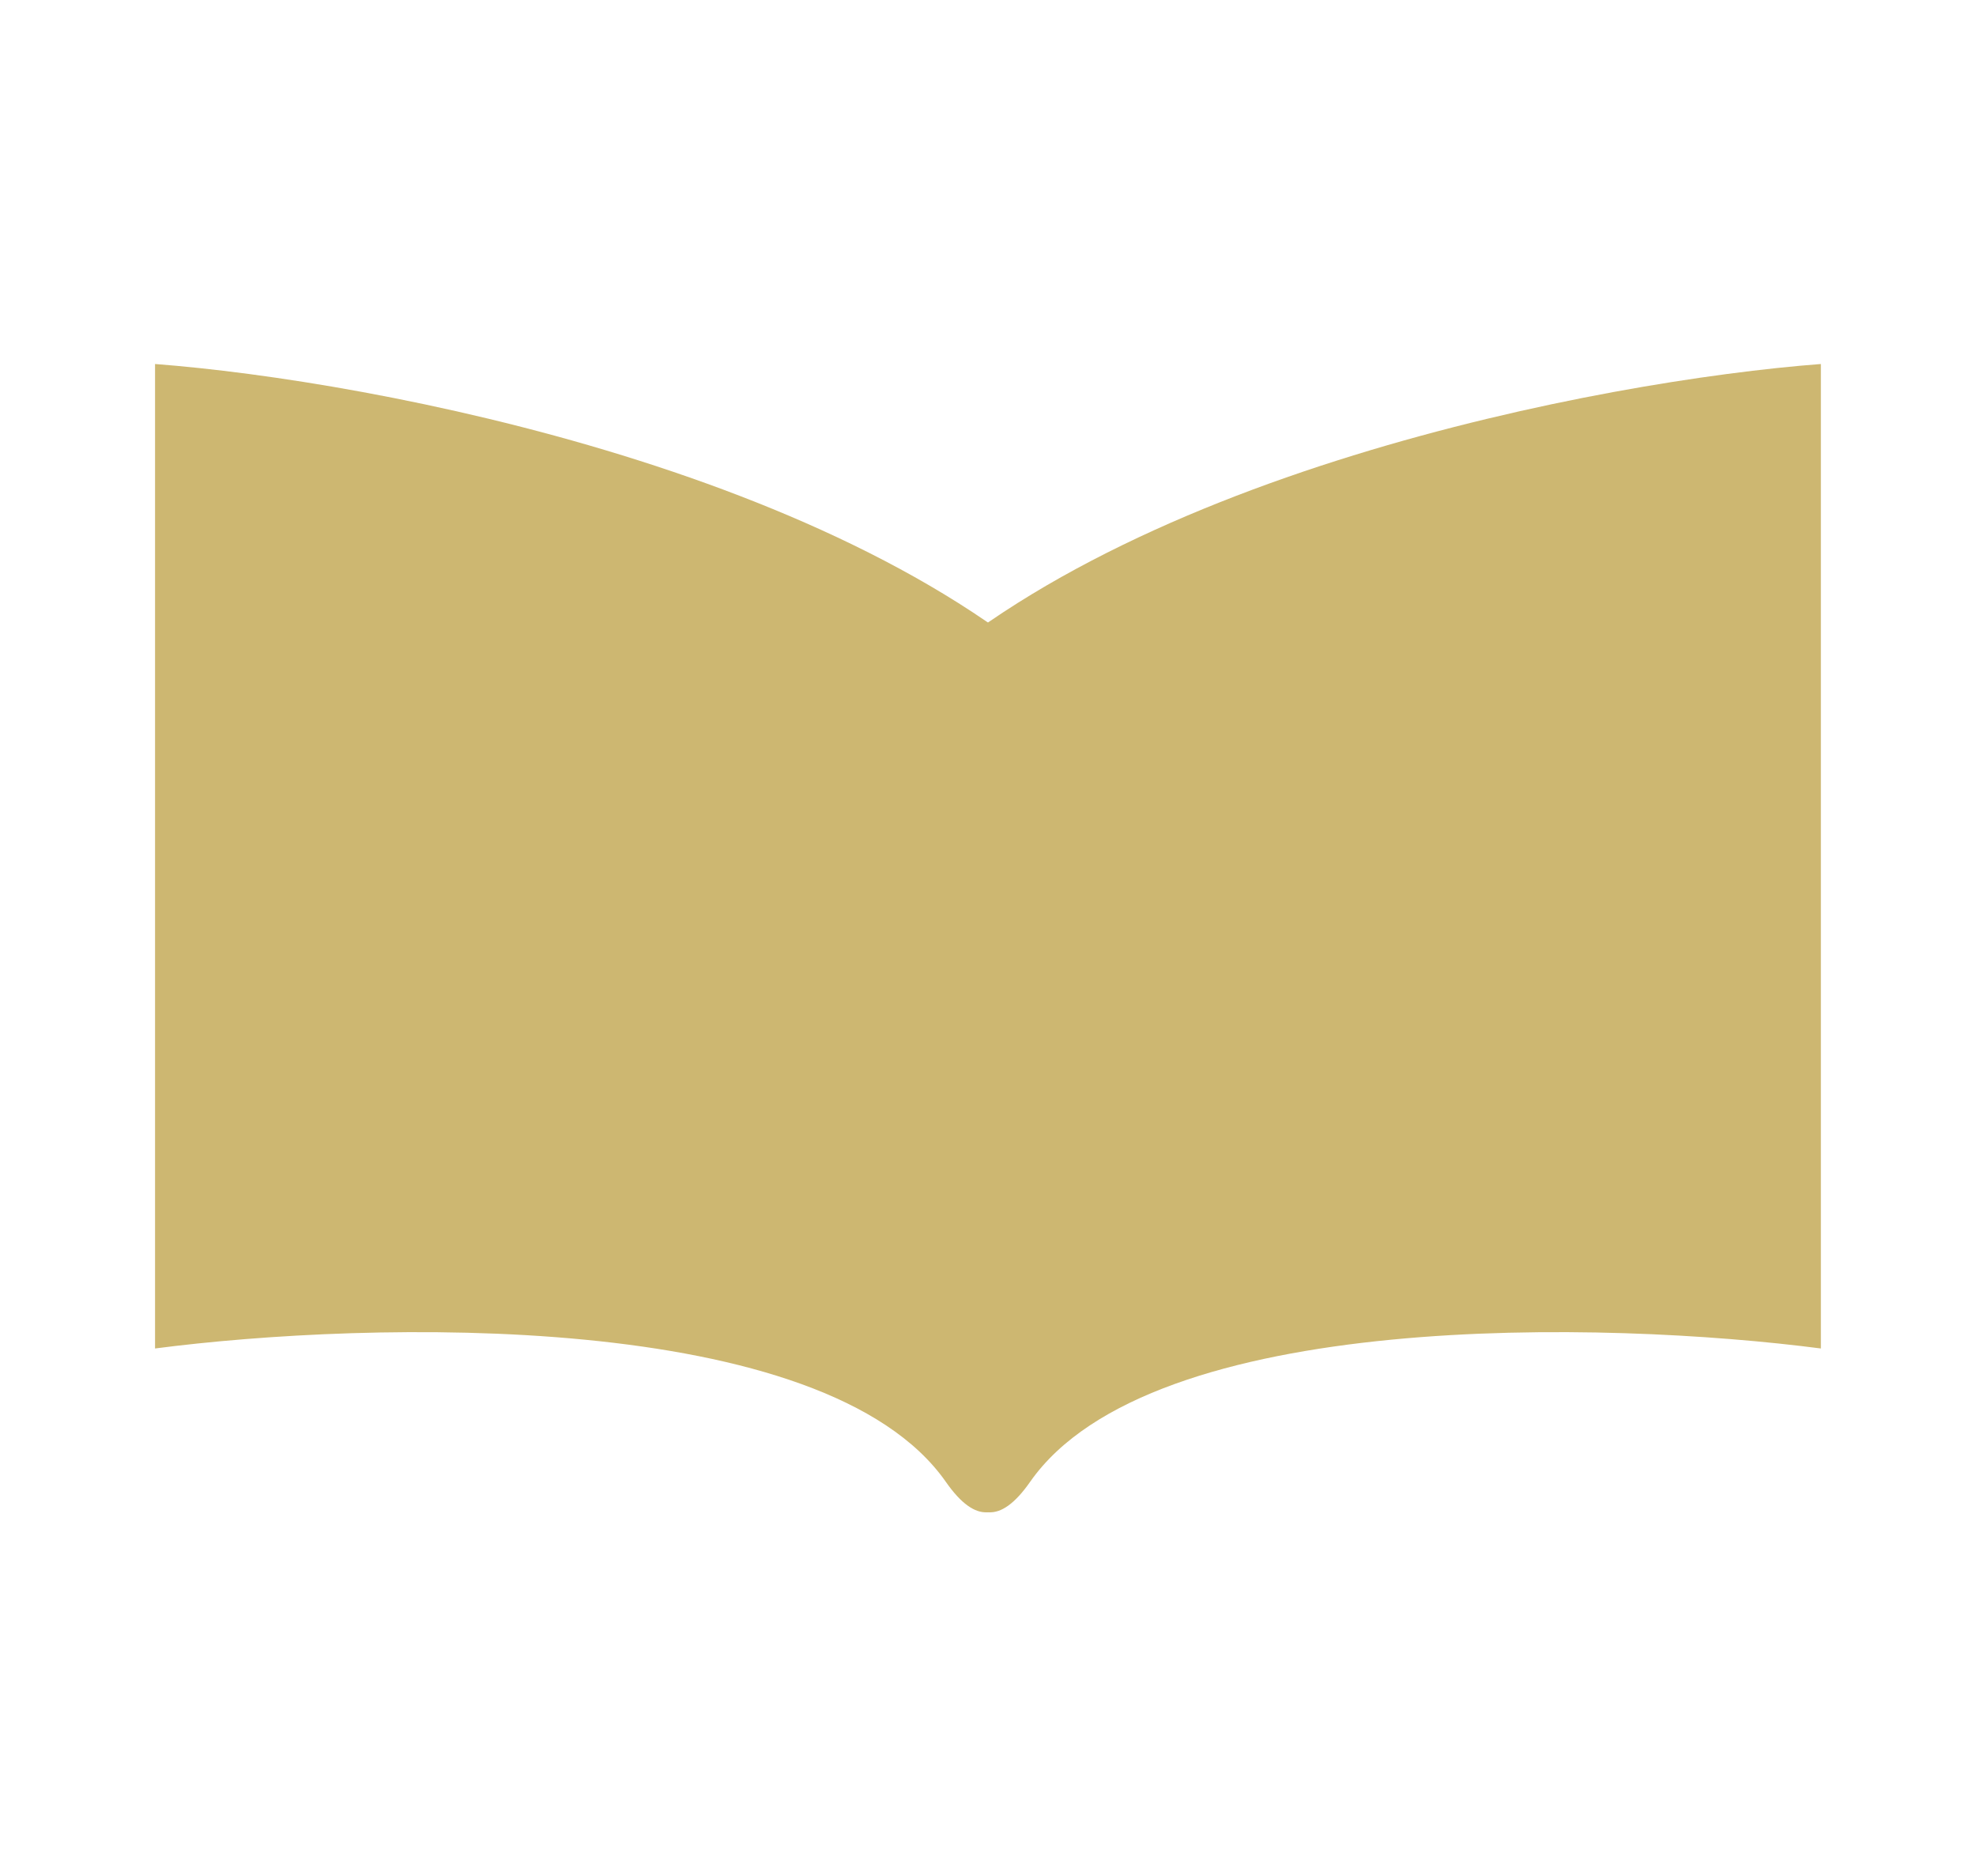 <svg width="79" height="75" viewBox="0 0 79 75" fill="none" xmlns="http://www.w3.org/2000/svg">
<path d="M43.872 28.556C34.723 18.952 14.945 15.217 6.199 14.55V53.901C14.72 52.789 32.974 52.3 37.818 59.237C42.661 66.173 43.872 41.673 43.872 28.556Z" fill="#CDB771"/>
<path d="M35.125 28.556C44.274 18.952 64.052 15.217 72.798 14.55V53.901C64.277 52.789 46.023 52.3 41.18 59.237C36.336 66.173 35.125 41.673 35.125 28.556Z" fill="#CDB771"/>
</svg>
